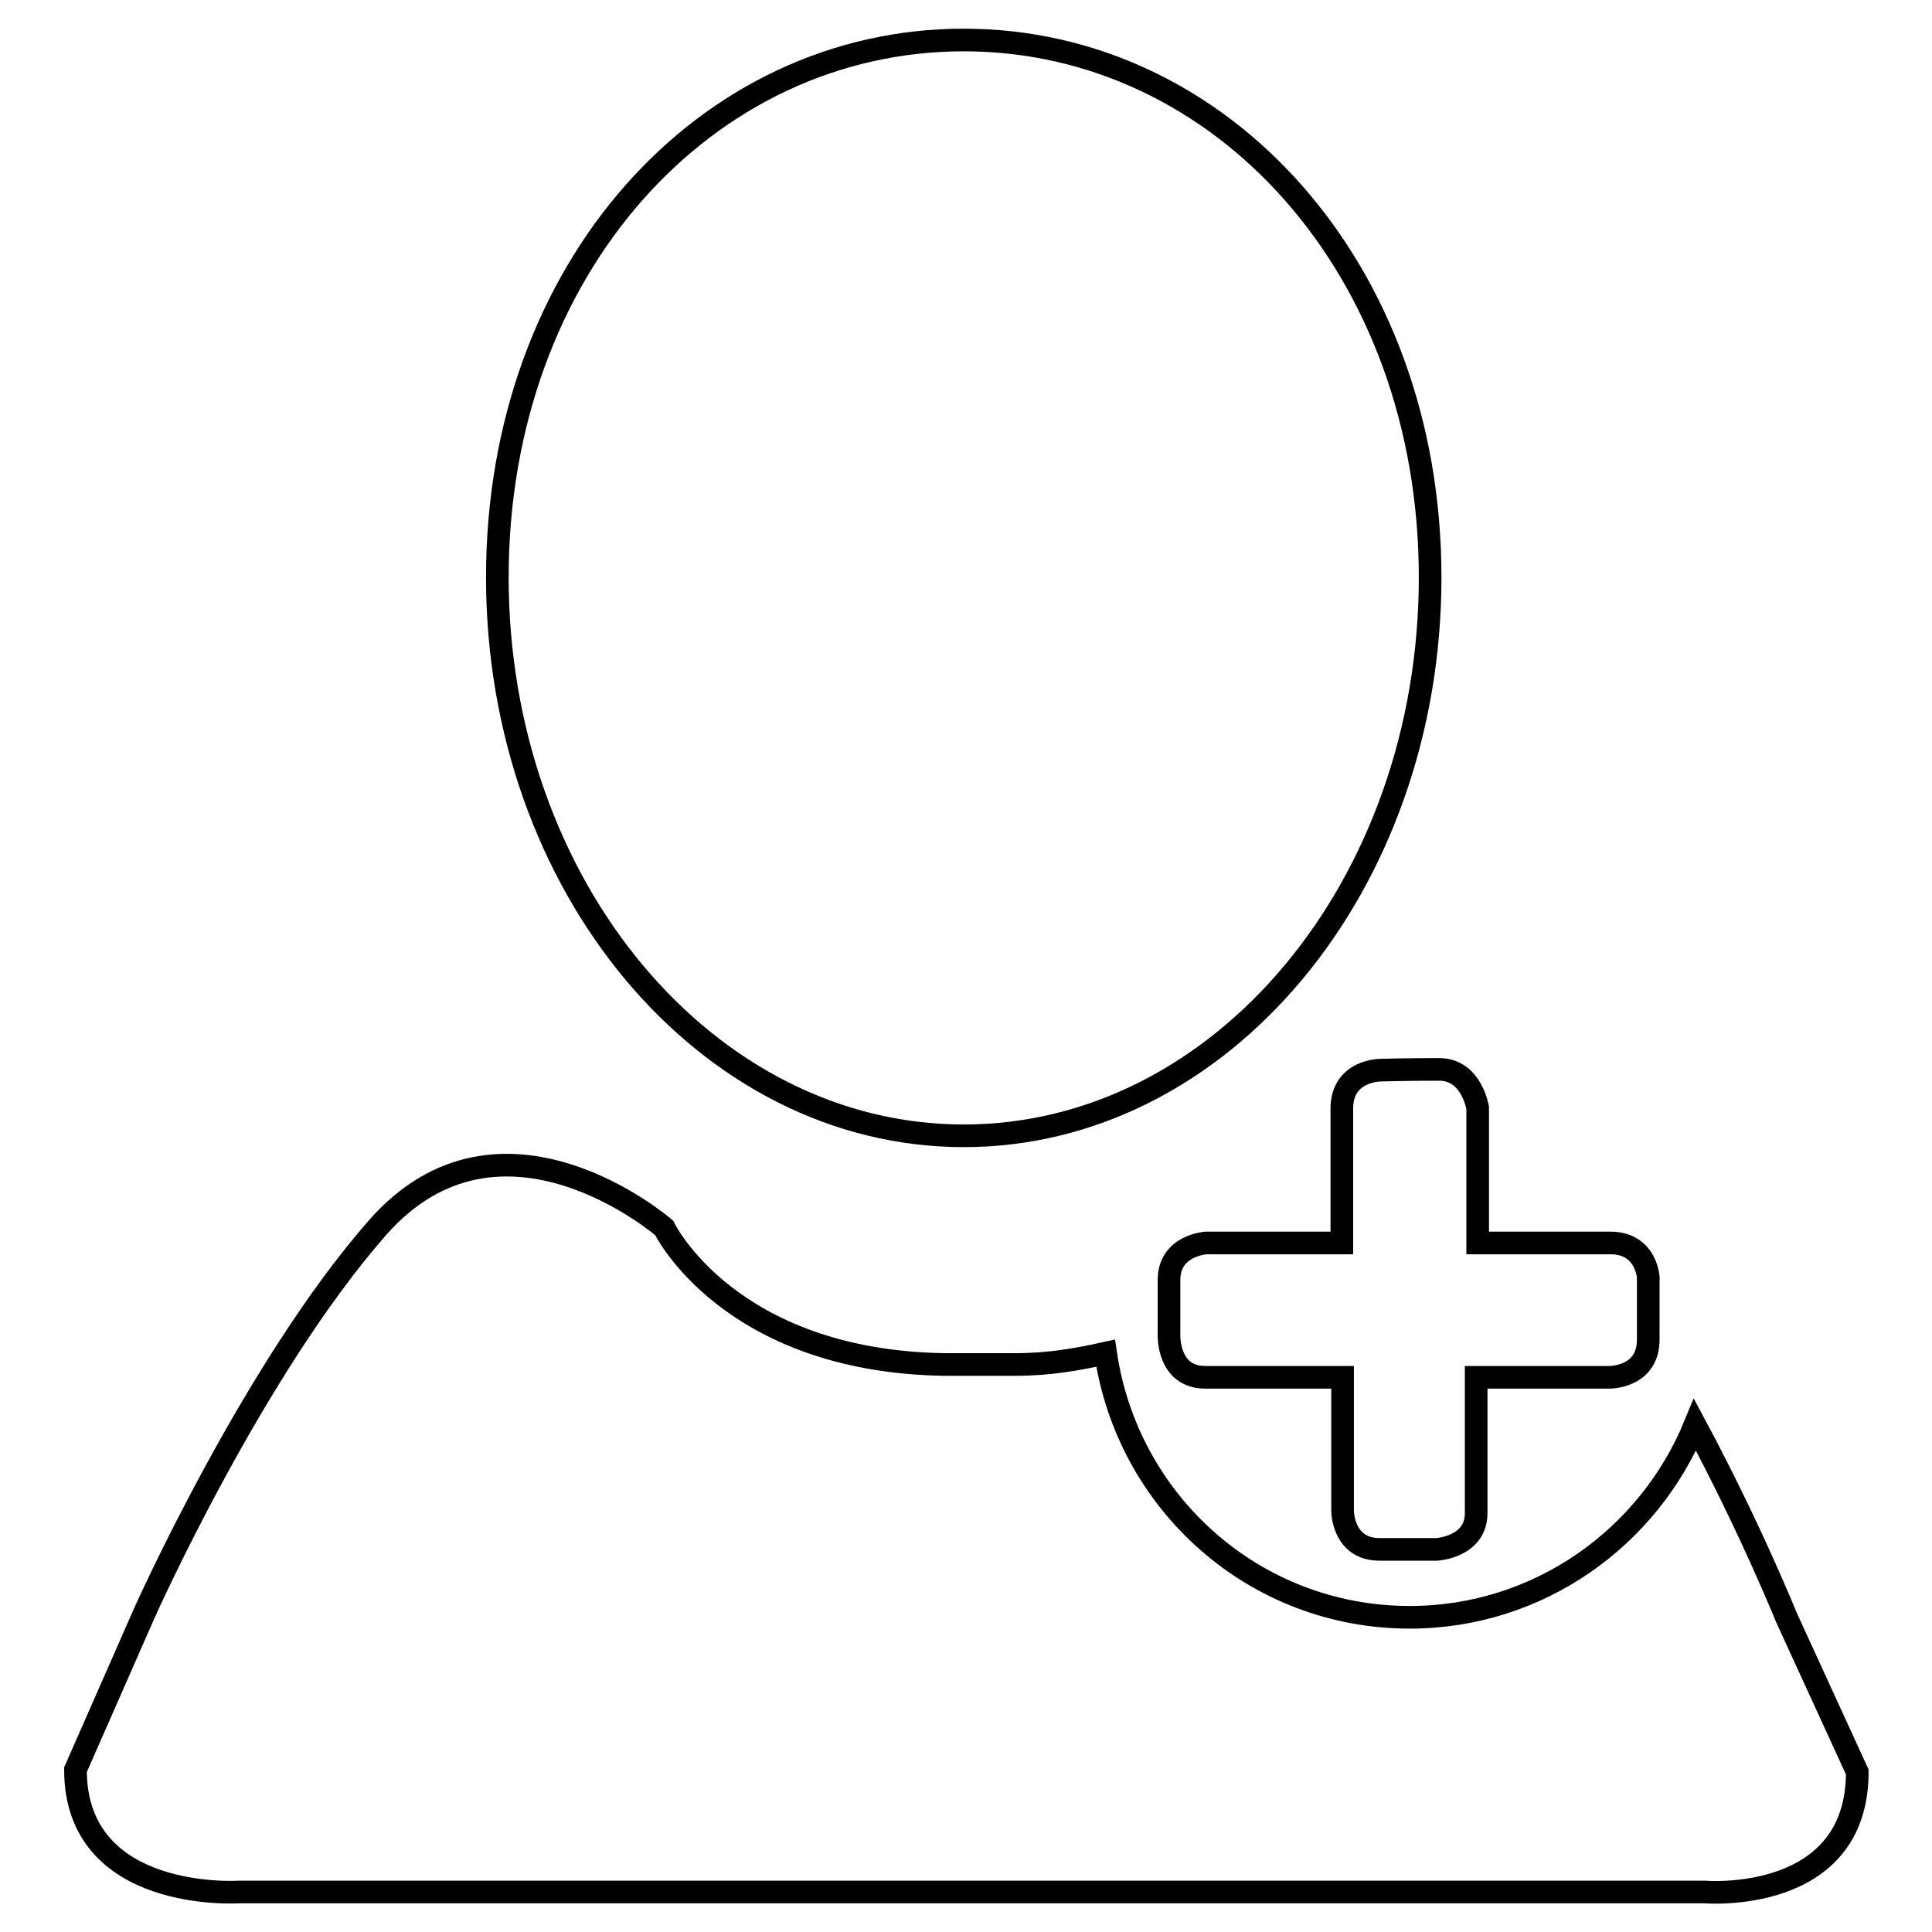 <?xml version="1.0" encoding="utf-8"?>
<!-- Svg Vector Icons : http://www.onlinewebfonts.com/icon -->
<!DOCTYPE svg PUBLIC "-//W3C//DTD SVG 1.1//EN" "http://www.w3.org/Graphics/SVG/1.1/DTD/svg11.dtd">
<svg version="1.1" xmlns="http://www.w3.org/2000/svg" xmlns:xlink="http://www.w3.org/1999/xlink" x="0px" y="0px" viewBox="0 0 256 256" enable-background="new 0 0 256 256" xml:space="preserve">
<g><g><path stroke-width="3" fill-opacity="0" stroke="#000000"  d="M127.7,150.5c34.2,0,61.8-33.2,61.8-74S161.9,5.3,127.7,5.3c-34.2,0-61.8,30.3-61.8,71.2S93.6,150.5,127.7,150.5z M236.7,214.3c0,0-4.8-11.9-12.1-25.5c-6.1,14.9-20.7,25.5-37.8,25.5c-20.6,0-37.4-15.2-40.3-35c-3.6,0.8-7.4,1.5-11.9,1.5h-9.6C96.5,180.3,88,162.7,88,162.7s-21.6-18.7-38,0c-16.5,18.8-30.9,51.1-30.9,51.1L10,234.5c0,17.6,21.6,16.2,21.6,16.2h194.3c0,0,20.2,1.7,20.2-15.9L236.7,214.3z"/><path stroke-width="3" fill-opacity="0" stroke="#000000"  d="M213.4,164.7h-17.6v-17.9c0,0-0.8-5.1-5.1-5.1c-4.3,0-7.8,0.1-7.8,0.1s-5.1,0-5.1,5.1c0,5.1,0,17.8,0,17.8h-18c0,0-4.9,0.3-4.9,4.9v7.3c0,0-0.2,5.6,4.8,5.6h18.2v17.7c0,0,0,5.1,4.9,5.1h7.6c0,0,5.2-0.3,5.2-4.8v-18h17.6c0,0,5.2,0.1,5.2-5v-7.9C218.5,169.6,218.3,164.7,213.4,164.7z"/></g></g>
</svg>